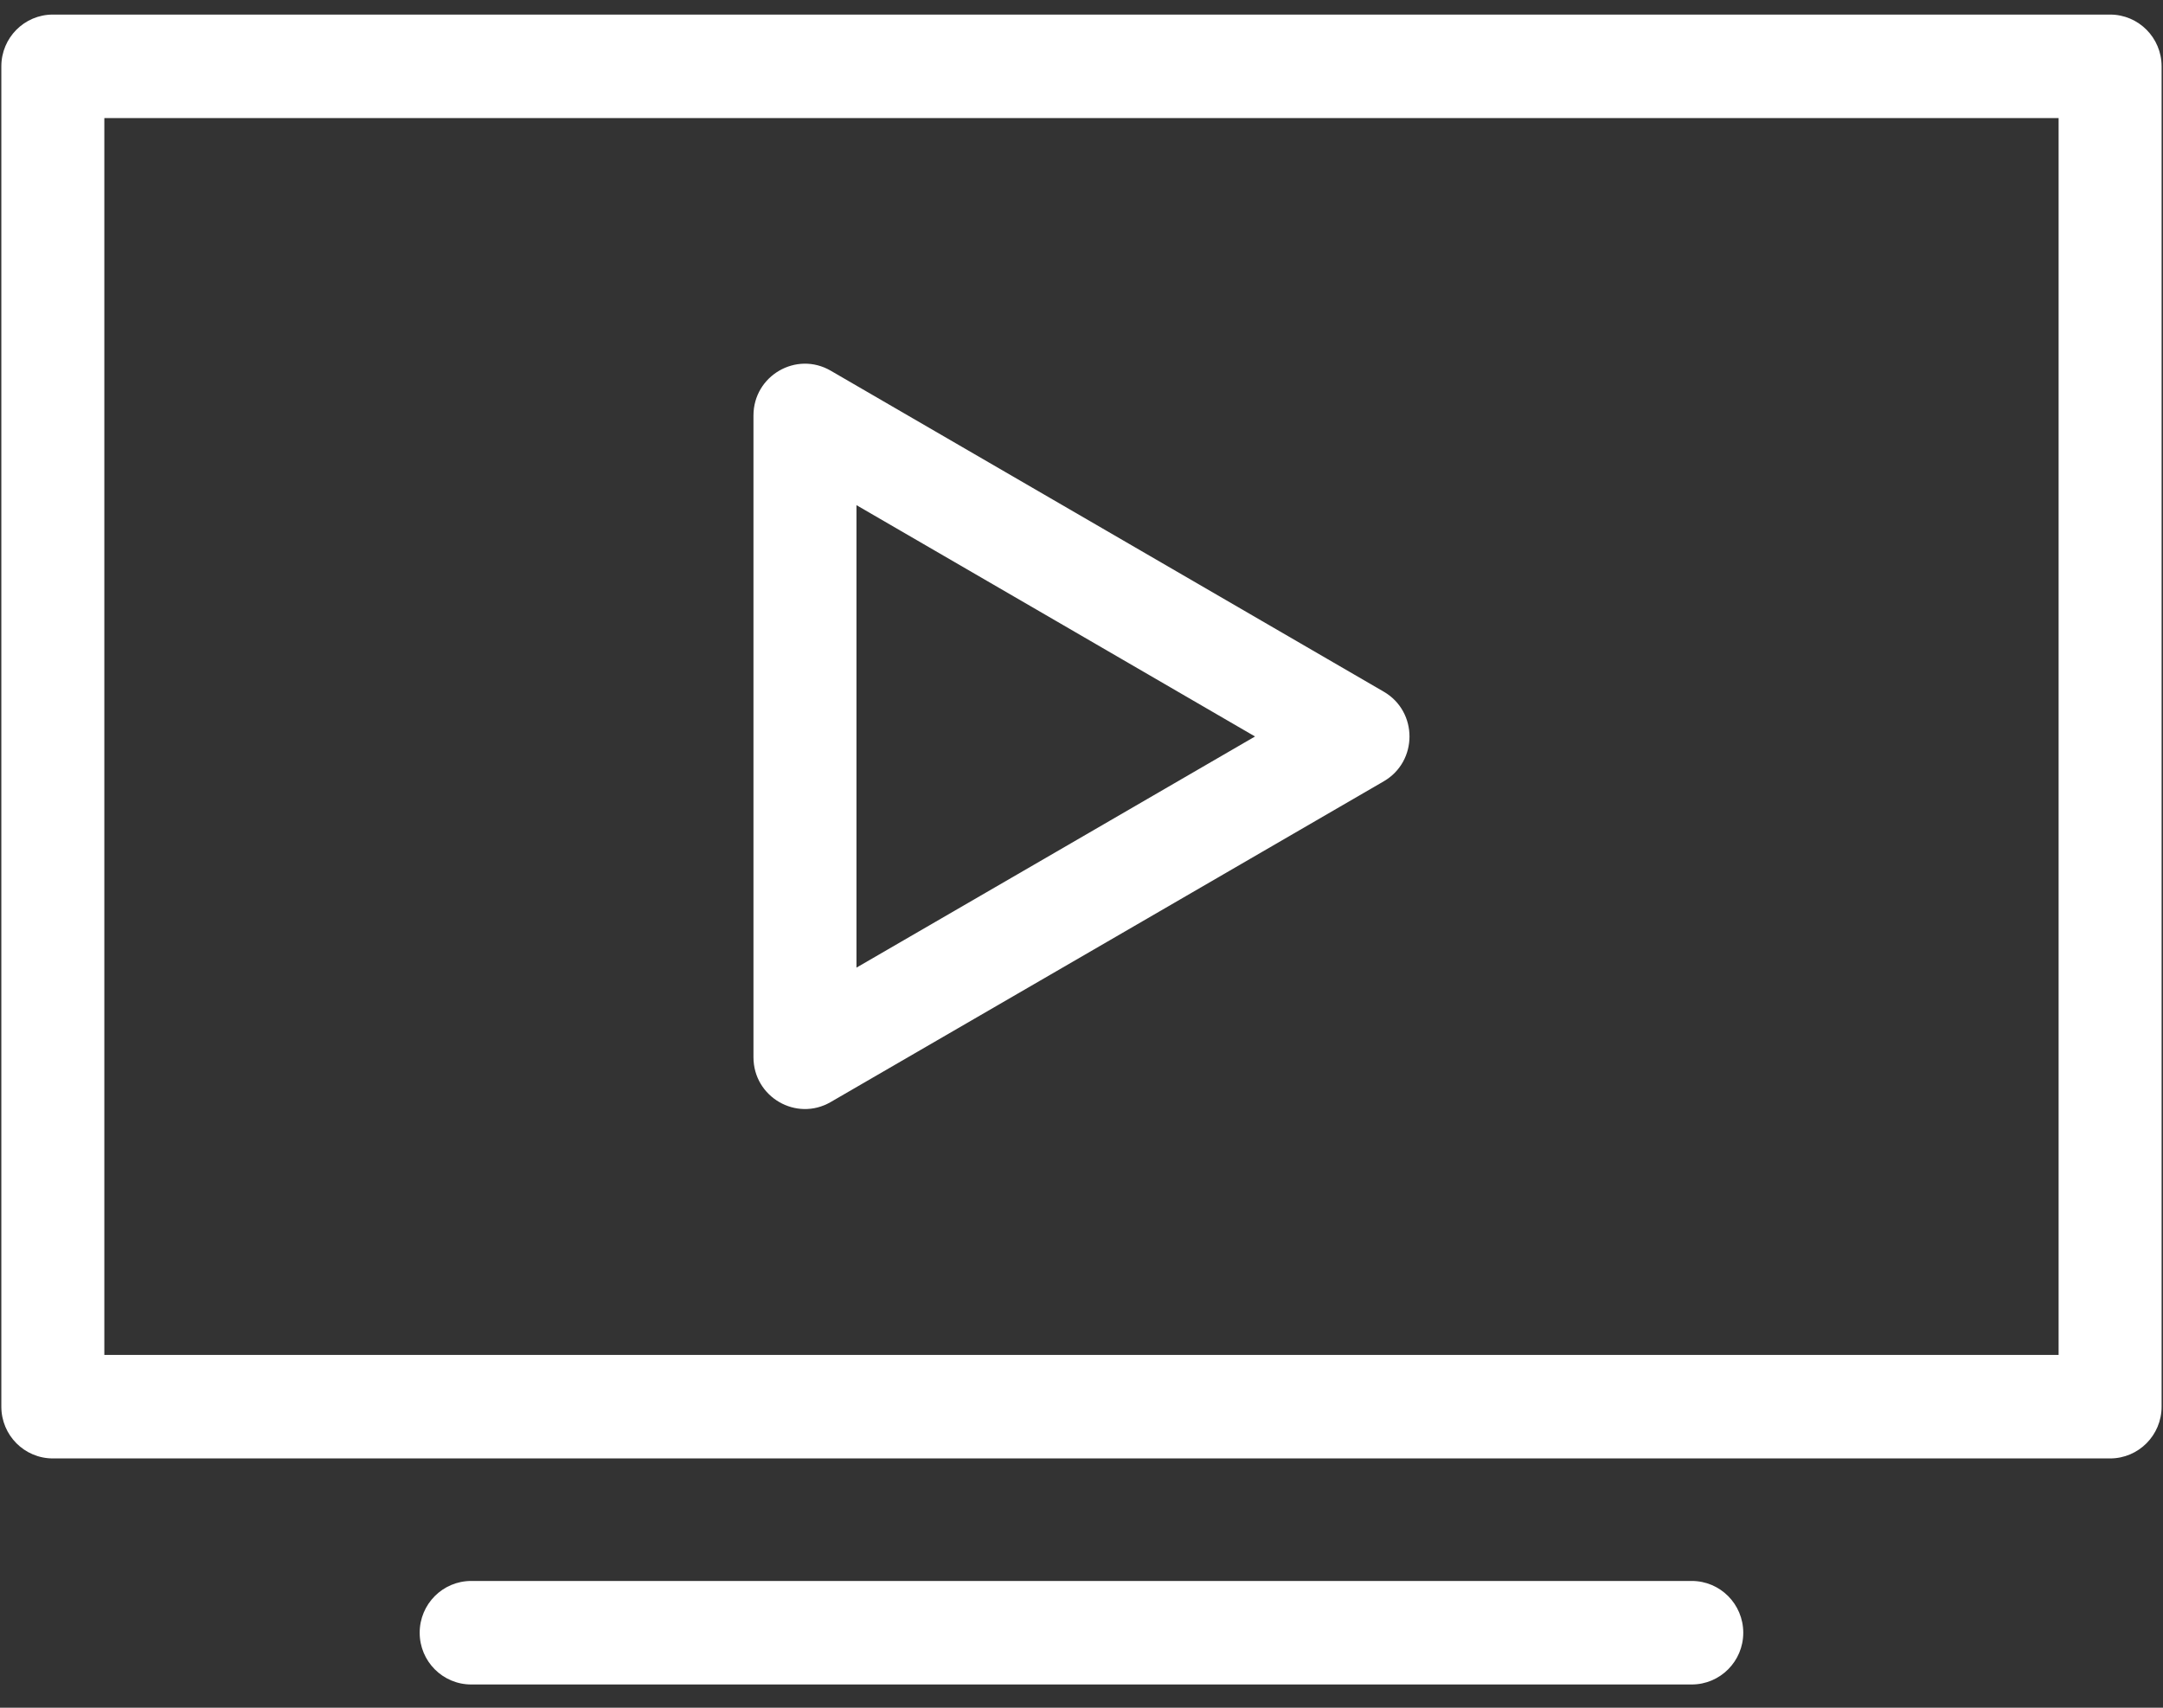 <?xml version="1.0" encoding="UTF-8"?>
<svg width="76px" height="60px" viewBox="0 0 76 60" version="1.1" xmlns="http://www.w3.org/2000/svg" xmlns:xlink="http://www.w3.org/1999/xlink">
    <rect x="0" y="0" width="76" height="60" fill="#333333" stroke="none"/>
    <!-- Generator: Sketch 52.5 (67469) - http://www.bohemiancoding.com/sketch -->
    <title>Group</title>
    <desc>Created with Sketch.</desc>
    <g id="Page-1" stroke="none" stroke-width="1" fill="#ffffff" fill-rule="evenodd">
        <g id="WT-Specific-Service-Page" transform="translate(-928, -2930)" fill-rule="nonzero">
            <g id="Group" transform="translate(928, 2930)">
                <path d="M3.666,47.604 L72.332,47.604 L72.332,4.148 L3.666,4.148 L3.666,47.604 Z M1.857,0.512 L74.142,0.512 C75.141,0.512 75.951,1.326 75.951,2.33 L75.951,49.422 C75.951,50.427 75.141,51.241 74.142,51.241 L1.857,51.241 C0.857,51.241 0.047,50.427 0.047,49.422 L0.047,2.33 C0.047,1.326 0.857,0.512 1.857,0.512 Z" id="Stroke-1"></path>
                <path d="M16.556,59.183 C15.556,59.183 14.746,58.369 14.746,57.365 C14.746,56.36 15.556,55.546 16.556,55.546 L59.442,55.546 C60.442,55.546 61.252,56.36 61.252,57.365 C61.252,58.369 60.442,59.183 59.442,59.183 L16.556,59.183 Z" id="Stroke-2"></path>
                <path d="M37.094,21.81 L30.093,17.748 L30.093,33.997 L37.094,29.939 L44.097,25.876 L37.094,21.81 Z M48.62,27.451 L38.903,33.088 L29.187,38.72 C27.981,39.419 26.474,38.544 26.474,37.145 L26.474,14.599 C26.474,13.199 27.982,12.324 29.188,13.024 L38.904,18.662 L48.62,24.302 C49.826,25.002 49.826,26.751 48.62,27.451 Z" id="Stroke-3"></path>
            </g>
        </g>
    </g>
</svg>
